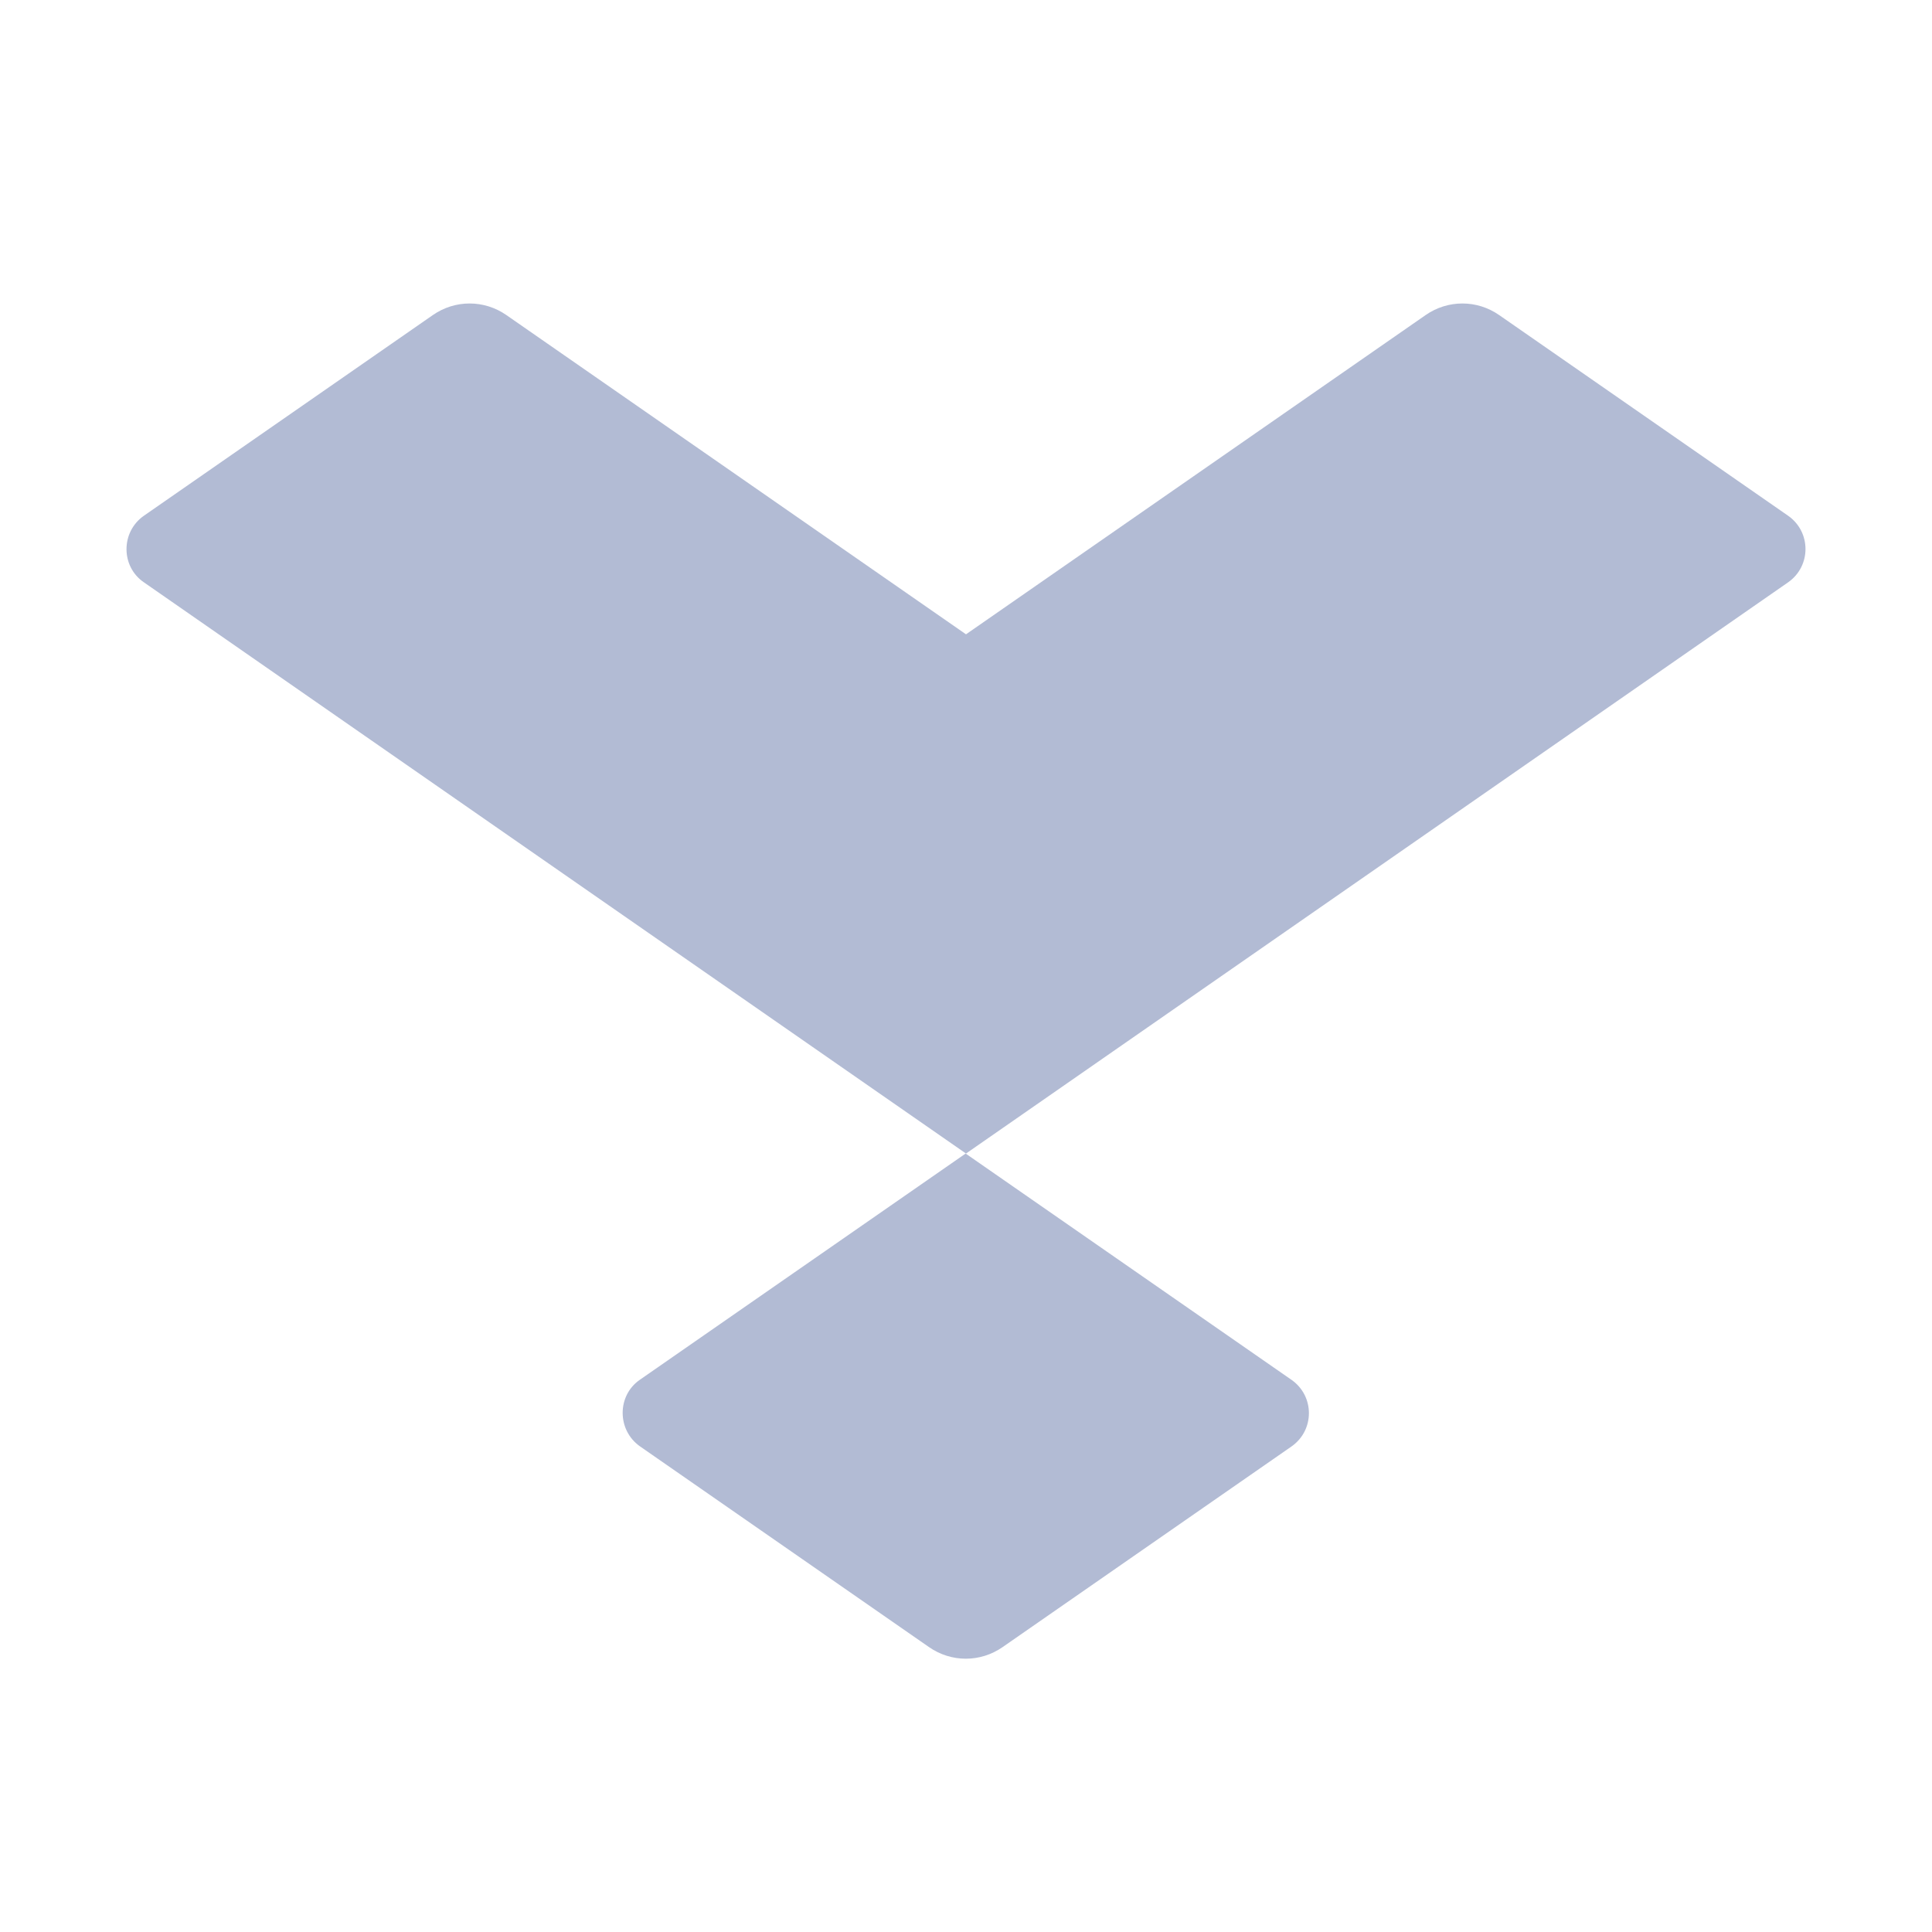 <?xml version="1.0" encoding="utf-8"?>
<!-- Generator: Adobe Illustrator 28.2.0, SVG Export Plug-In . SVG Version: 6.00 Build 0)  -->
<svg version="1.1" id="Layer_1" xmlns="http://www.w3.org/2000/svg" xmlns:xlink="http://www.w3.org/1999/xlink" x="0px" y="0px"
	 viewBox="0 0 512 512" style="enable-background:new 0 0 512 512;" xml:space="preserve">
<style type="text/css">
	.st0{fill:#B2BBD4;}
</style>
<g>
	<path class="st0" d="M169.6,383.3l76.6,53.2c5.9,4.1,13.6,4.1,19.5,0l76.6-53.2c6.1-4.3,6.1-13.3,0-17.6l-86.4-60l-86.4,60
		C163.5,369.9,163.5,379,169.6,383.3L169.6,383.3L169.6,383.3z"/>
	<path class="st0" d="M38.1,154.3L256,305.7l217.9-151.4c6.1-4.3,6.1-13.3,0-17.6l-76.6-53.2c-5.9-4.1-13.6-4.1-19.5,0L256,168.1
		L134.2,83.5c-5.9-4.1-13.6-4.1-19.5,0l-76.6,53.2C32,141,32,150.1,38.1,154.3z"/>
</g>
</svg>
